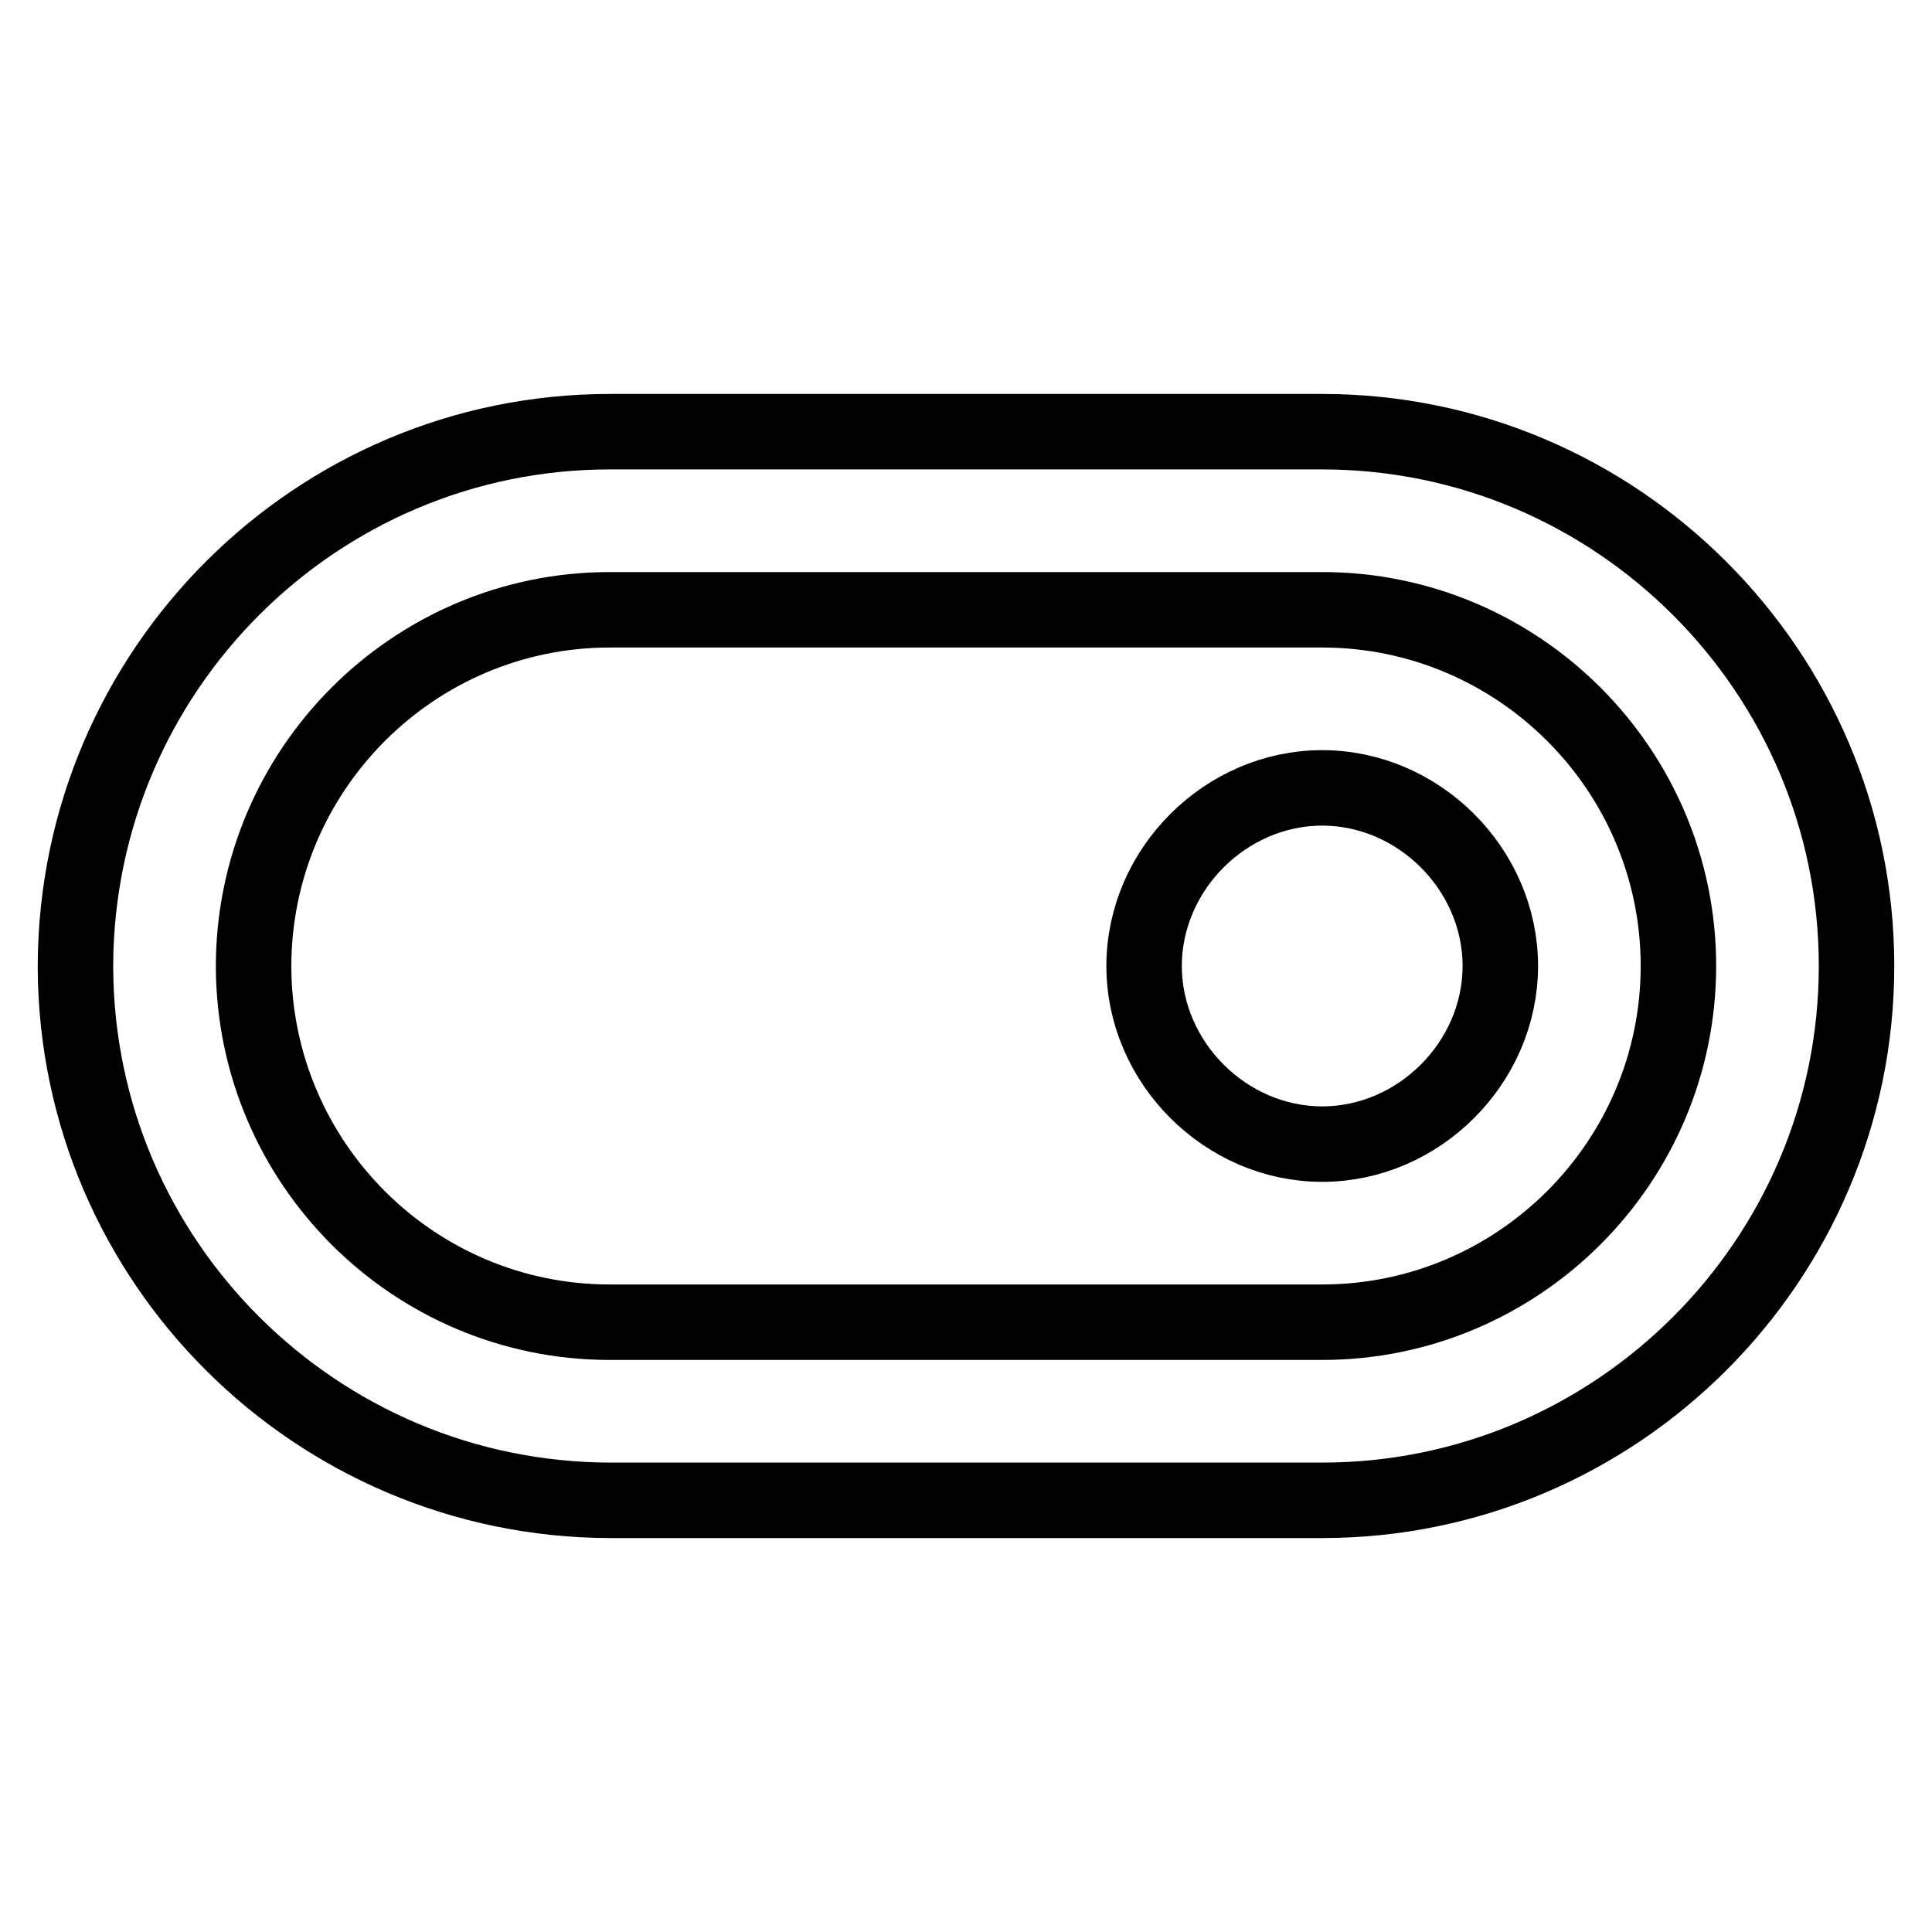 <?xml version="1.0" encoding="utf-8"?>
<!-- Svg Vector Icons : http://www.onlinewebfonts.com/icon -->
<!DOCTYPE svg PUBLIC "-//W3C//DTD SVG 1.1//EN" "http://www.w3.org/Graphics/SVG/1.1/DTD/svg11.dtd">
<svg version="1.1" xmlns="http://www.w3.org/2000/svg" xmlns:xlink="http://www.w3.org/1999/xlink" x="0px" y="0px" viewBox="0 0 256 256" enable-background="new 0 0 256 256" xml:space="preserve">
<g> <path stroke-width="10" fill-opacity="0" stroke="#000000"  d="M175.2,104.4c-12.8,0-23.6,10.8-23.6,23.6c0,12.8,10.8,23.6,23.6,23.6s23.6-10.8,23.6-23.6 C198.8,115.2,188,104.4,175.2,104.4z"/> <path stroke-width="10" fill-opacity="0" stroke="#000000"  d="M175.2,57.2H80.8c-38.9,0-70.6,31.6-70.8,70.6v0.5c0.2,38.9,31.9,70.4,70.8,70.5h94.4 c39,0,70.8-31.8,70.8-70.8C246,89,214.2,57.2,175.2,57.2z M175.2,175.2H80.8c-26,0-47.1-21.1-47.2-47.1c0-26.1,21.2-47.3,47.2-47.3 h94.4c26,0,47.2,21.2,47.2,47.2S201.2,175.2,175.2,175.2L175.2,175.2z"/></g>
</svg>